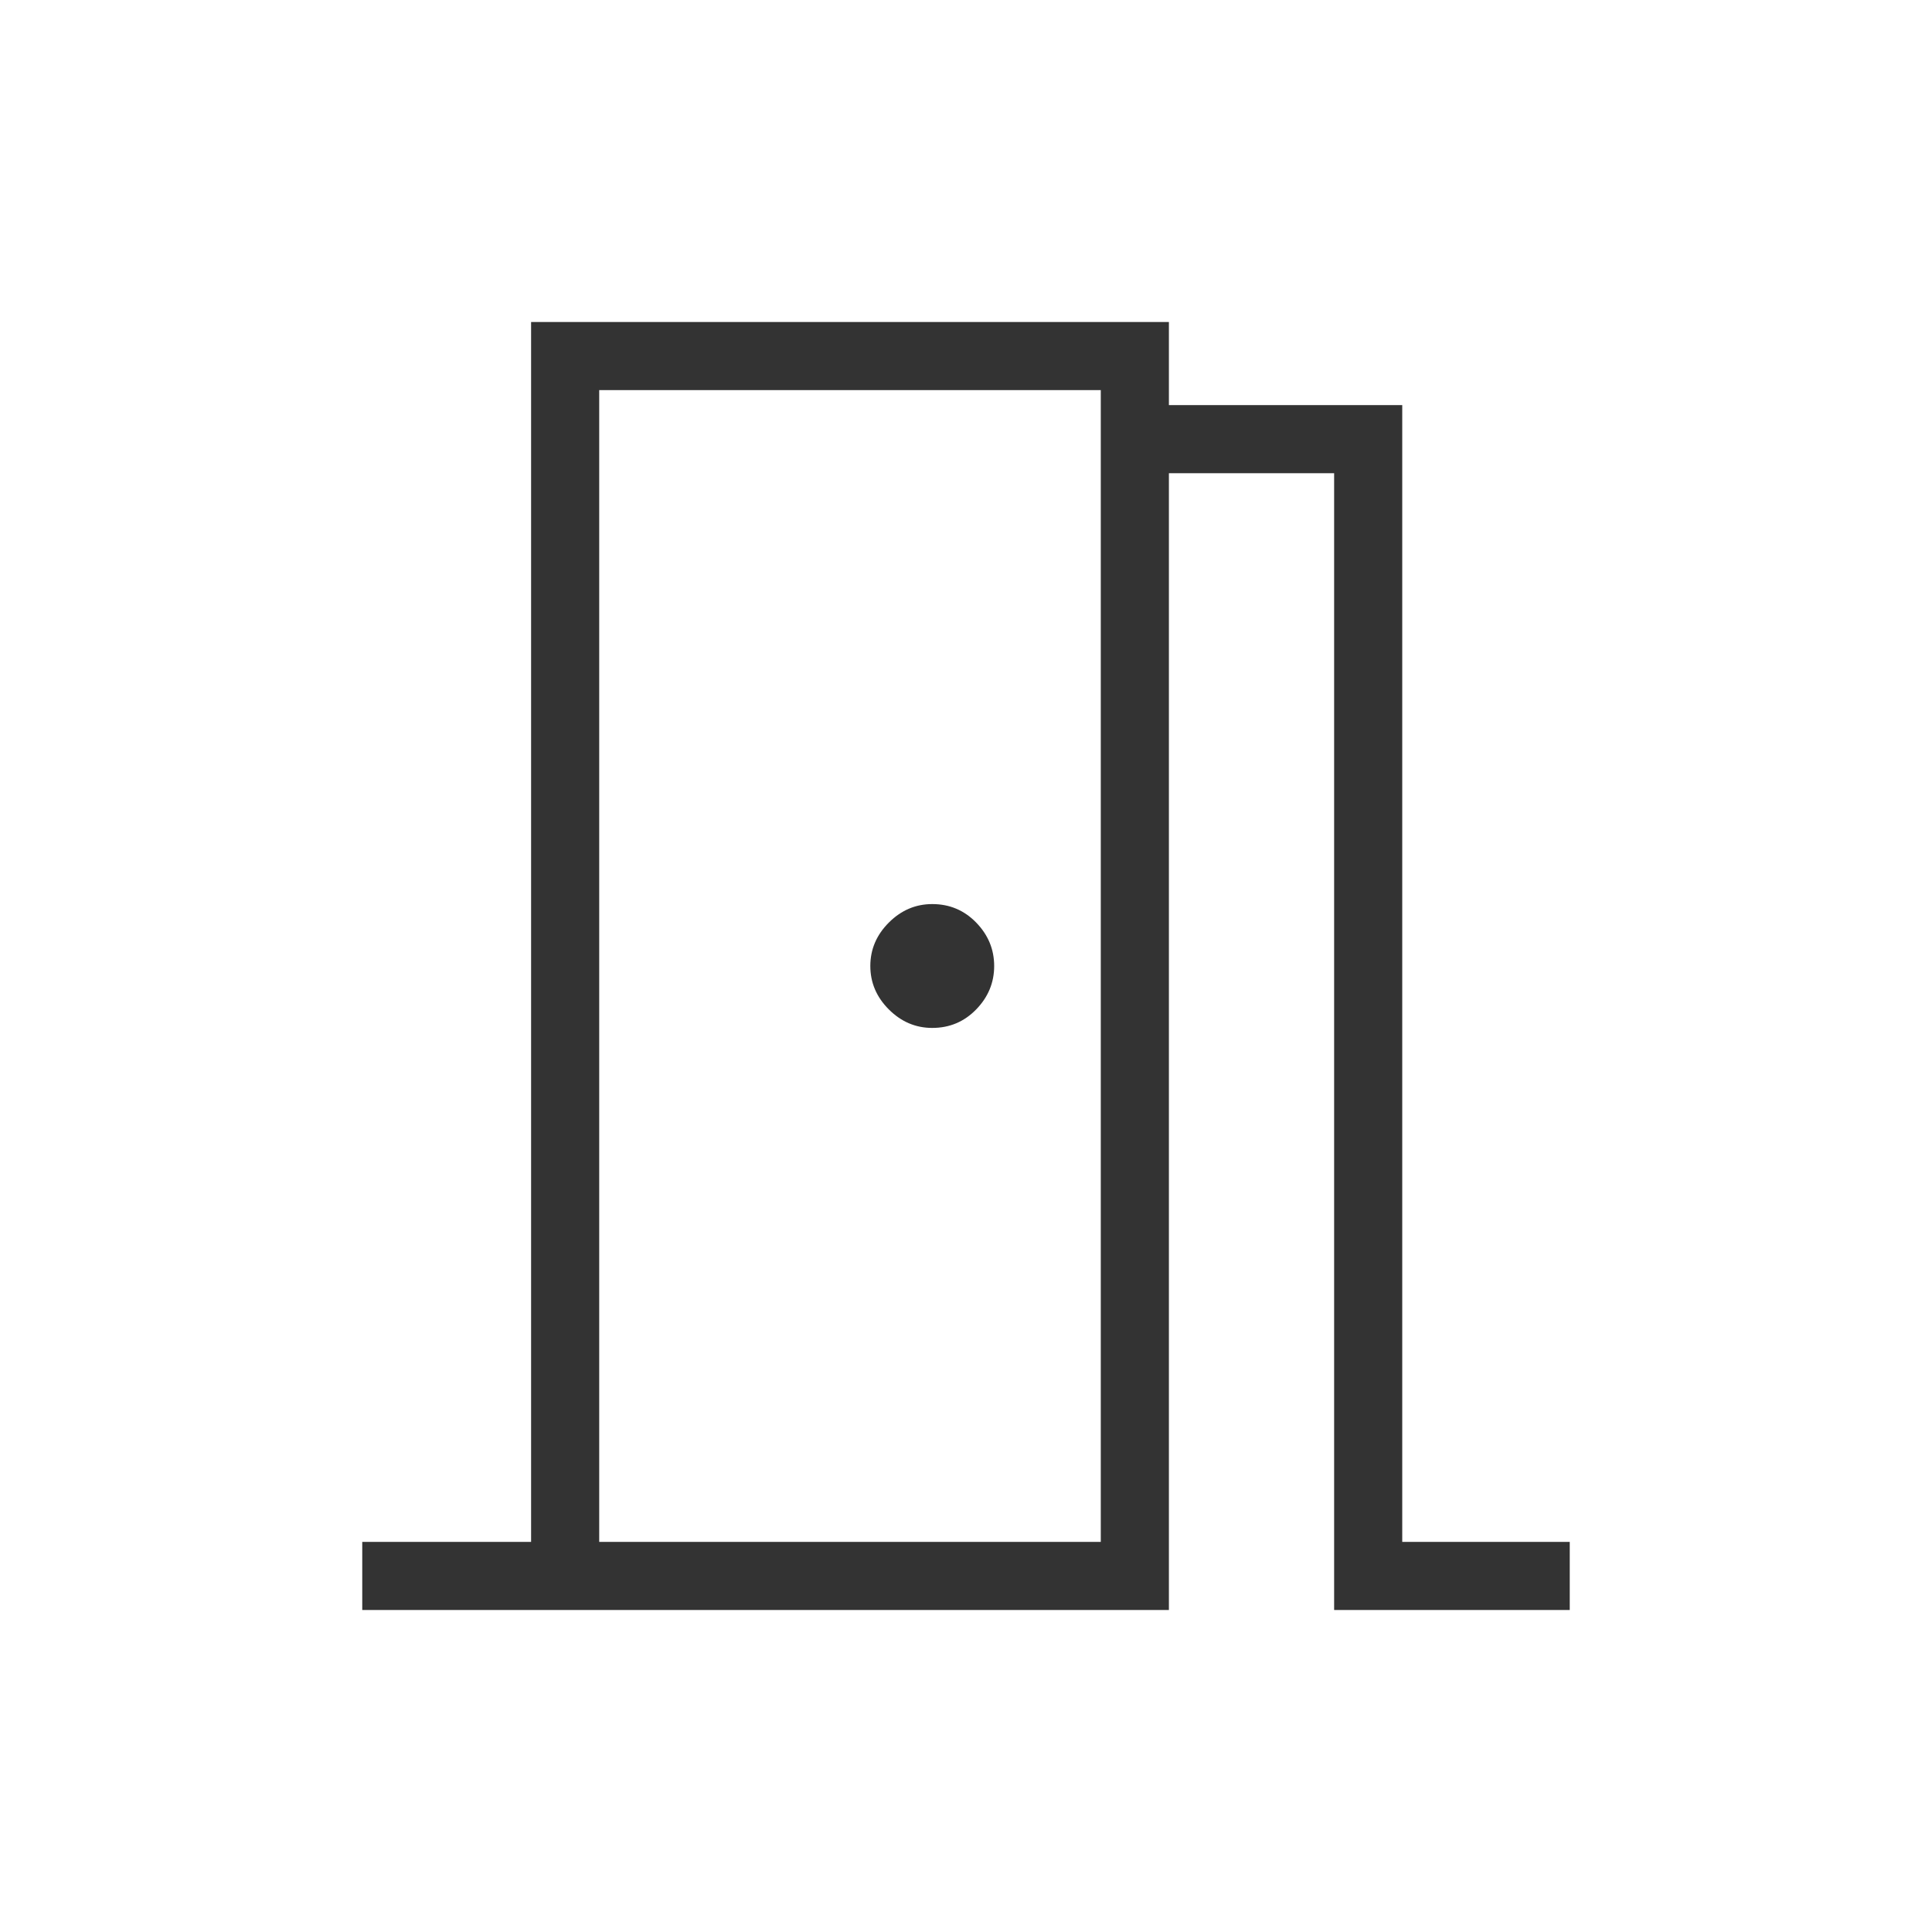 <svg xmlns="http://www.w3.org/2000/svg" height="40" viewBox="0 96 960 960" width="40"><path style="fill: #333" d="M180 896v-33.846h83.897V256h316.924v41.282h115.948v564.872H780V896H662.923V331.128h-82.102V896H180Zm117.743-606.154v572.308-572.308Zm165.488 316.923q12.897 0 21.833-9.192Q494 588.385 494 576q0-12.385-8.936-21.577-8.936-9.192-21.833-9.192-12.385 0-21.577 9.192-9.193 9.192-9.193 21.577 0 12.385 9.193 21.577 9.192 9.192 21.577 9.192ZM297.743 862.154h249.231V289.846H297.743v572.308Z"/></svg>
